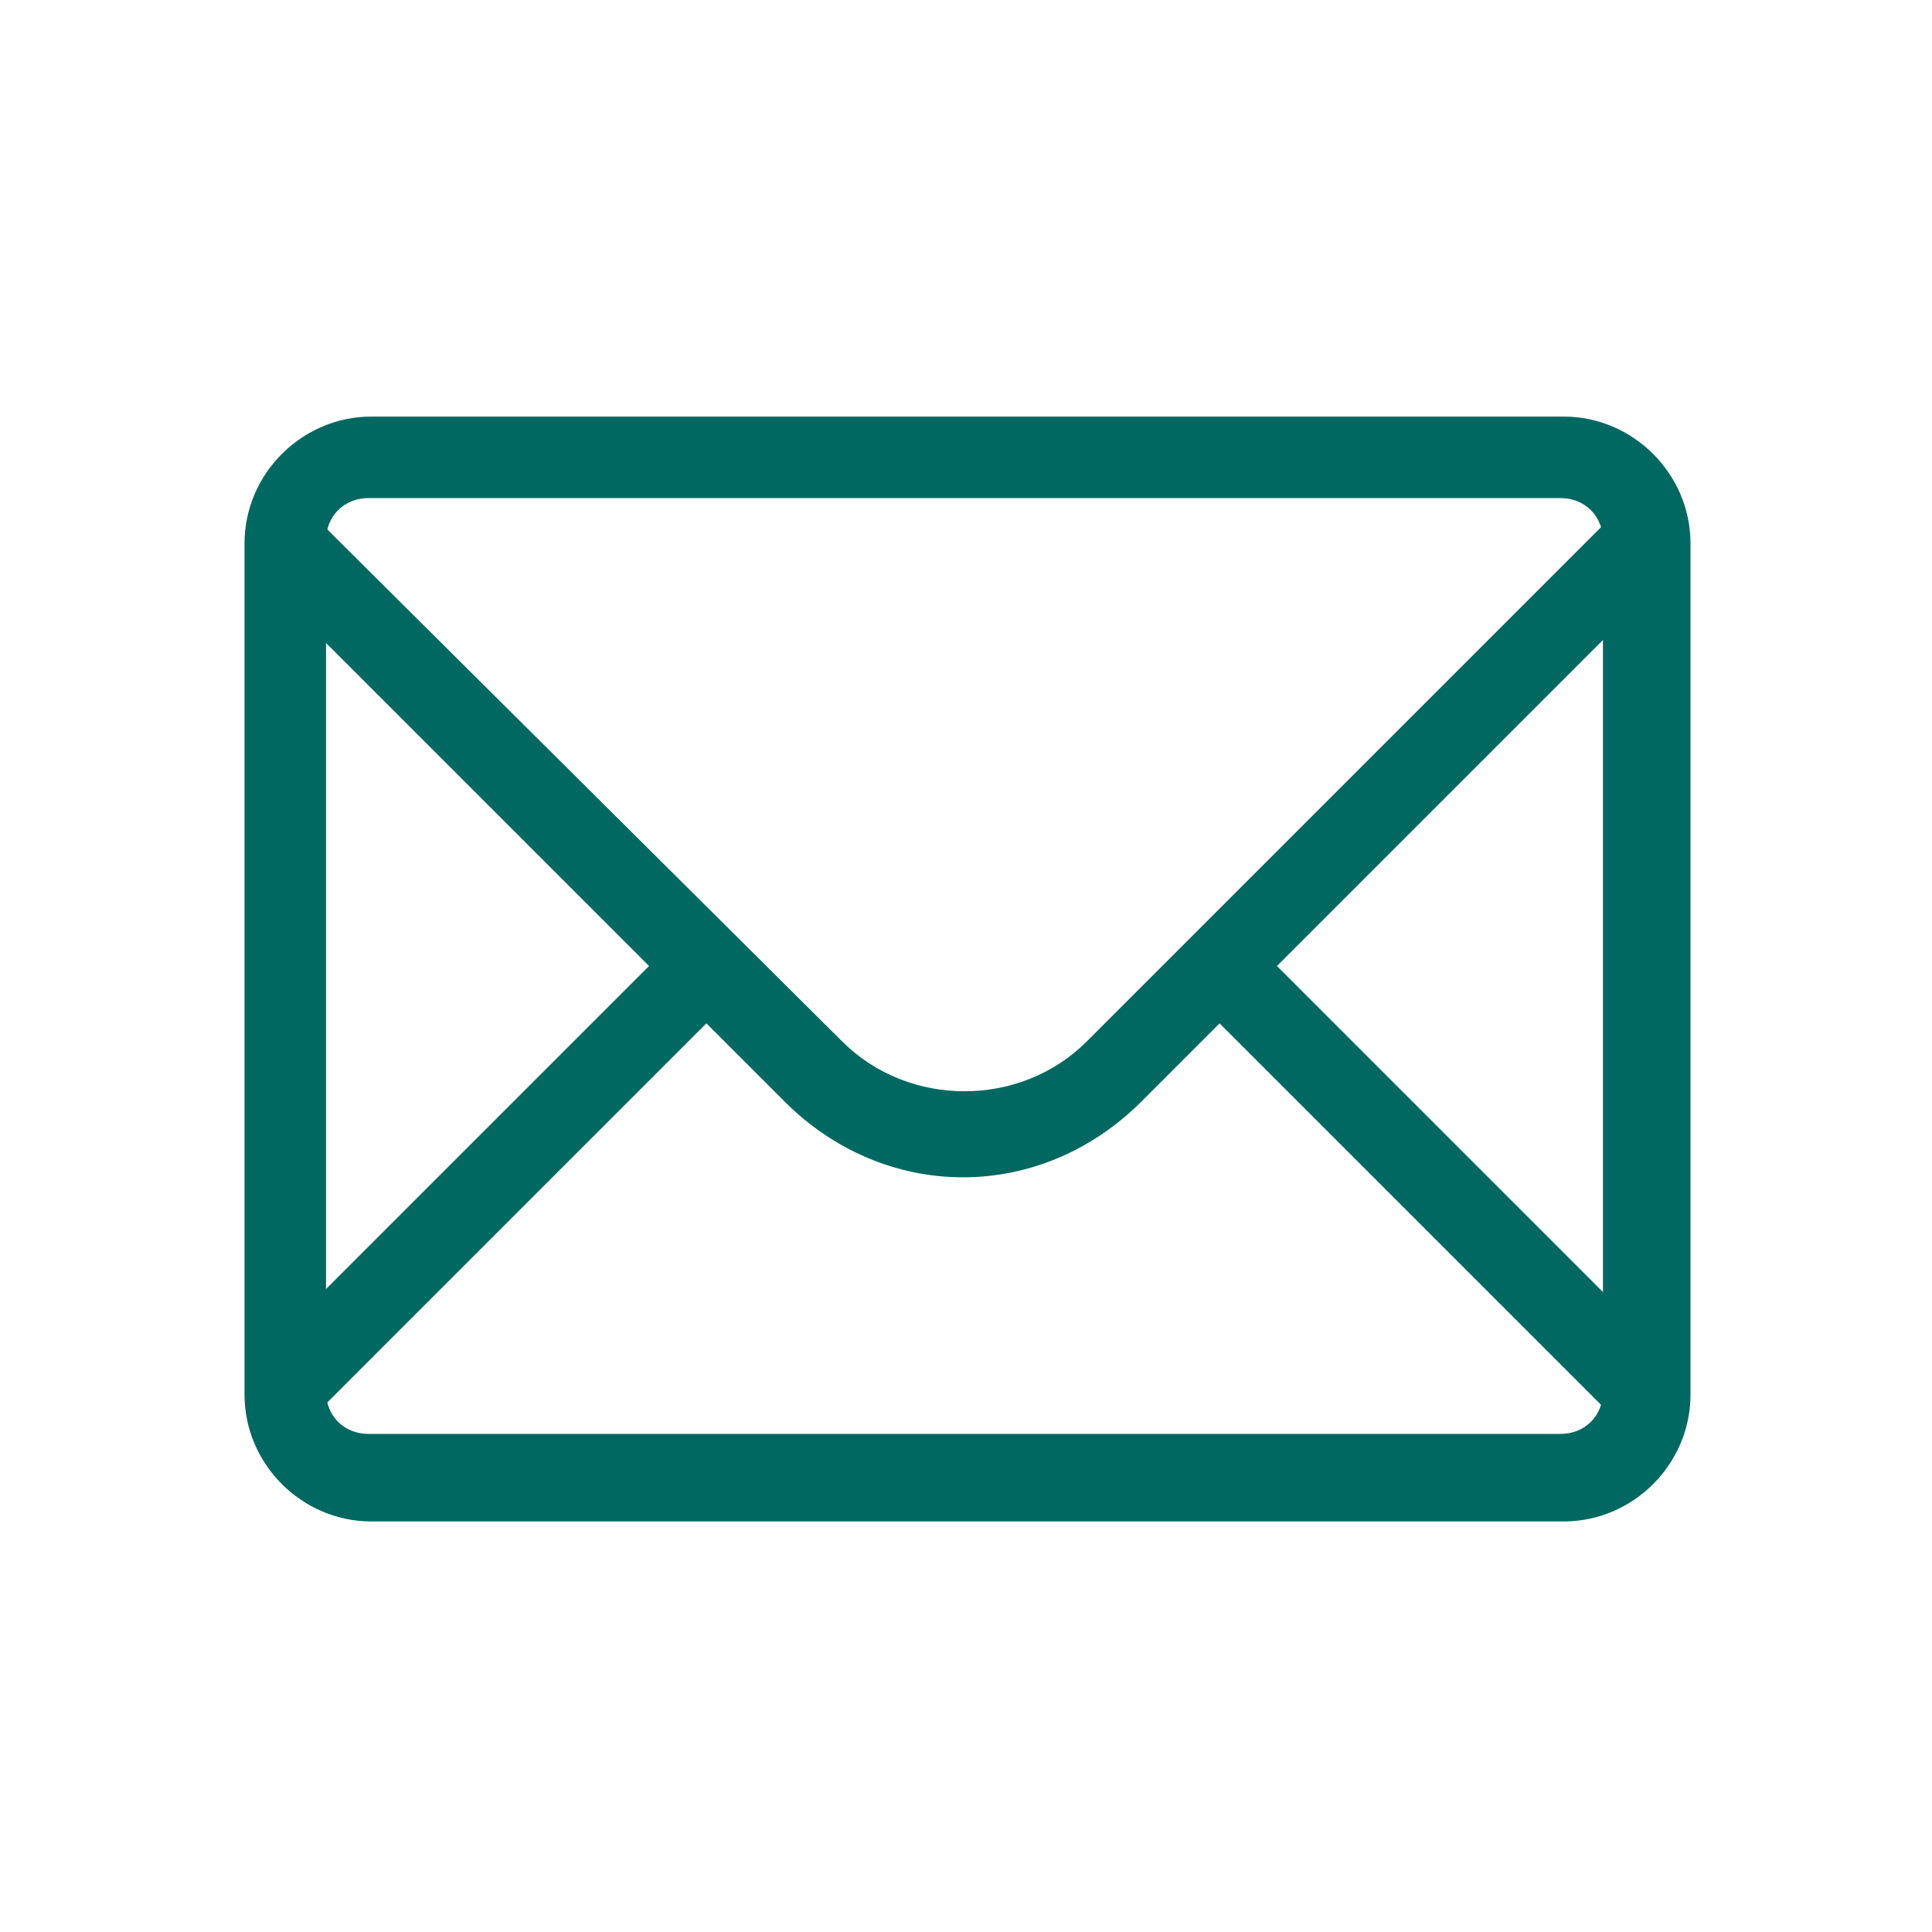 <?xml version="1.0" encoding="utf-8"?>
<!-- Generator: Adobe Illustrator 25.0.0, SVG Export Plug-In . SVG Version: 6.00 Build 0)  -->
<svg version="1.1" id="Layer_1" xmlns="http://www.w3.org/2000/svg" xmlns:xlink="http://www.w3.org/1999/xlink" x="0px" y="0px"
	 viewBox="0 0 64 64" style="enable-background:new 0 0 64 64;" xml:space="preserve">
<style type="text/css">
	.st0{fill:#006861;}
</style>
<g>
	<g id="Icon-Envelope" transform="translate(78, 232)">
		<path id="Fill-3" class="st0" d="M-22.5-213.2l-1.9-1.9L-42-197.5c-2.2,2.2-5.9,2.2-8.1,0L-67.7-215l-1.9,1.9l13.1,13.1
			l-13.1,13.1l1.9,1.9l13.1-13.1l2.6,2.6c1.6,1.6,3.7,2.5,5.9,2.5s4.3-0.9,5.9-2.5l2.6-2.6l13.1,13.1l1.9-1.9L-35.7-200L-22.5-213.2
			"/>
		<path id="Fill-4" class="st0" d="M-26.2-181.6h-39.5c-2.3,0-4.2-1.9-4.2-4.2V-214c0-2.3,1.9-4.2,4.2-4.2h39.5
			c2.3,0,4.2,1.9,4.2,4.2v28.2C-22-183.5-23.9-181.6-26.2-181.6L-26.2-181.6z M-65.8-215.5c-0.8,0-1.4,0.6-1.4,1.4v28.2
			c0,0.8,0.6,1.4,1.4,1.4h39.5c0.8,0,1.4-0.6,1.4-1.4v-28.2c0-0.8-0.6-1.4-1.4-1.4H-65.8L-65.8-215.5z"/>
	</g>
</g>
</svg>

